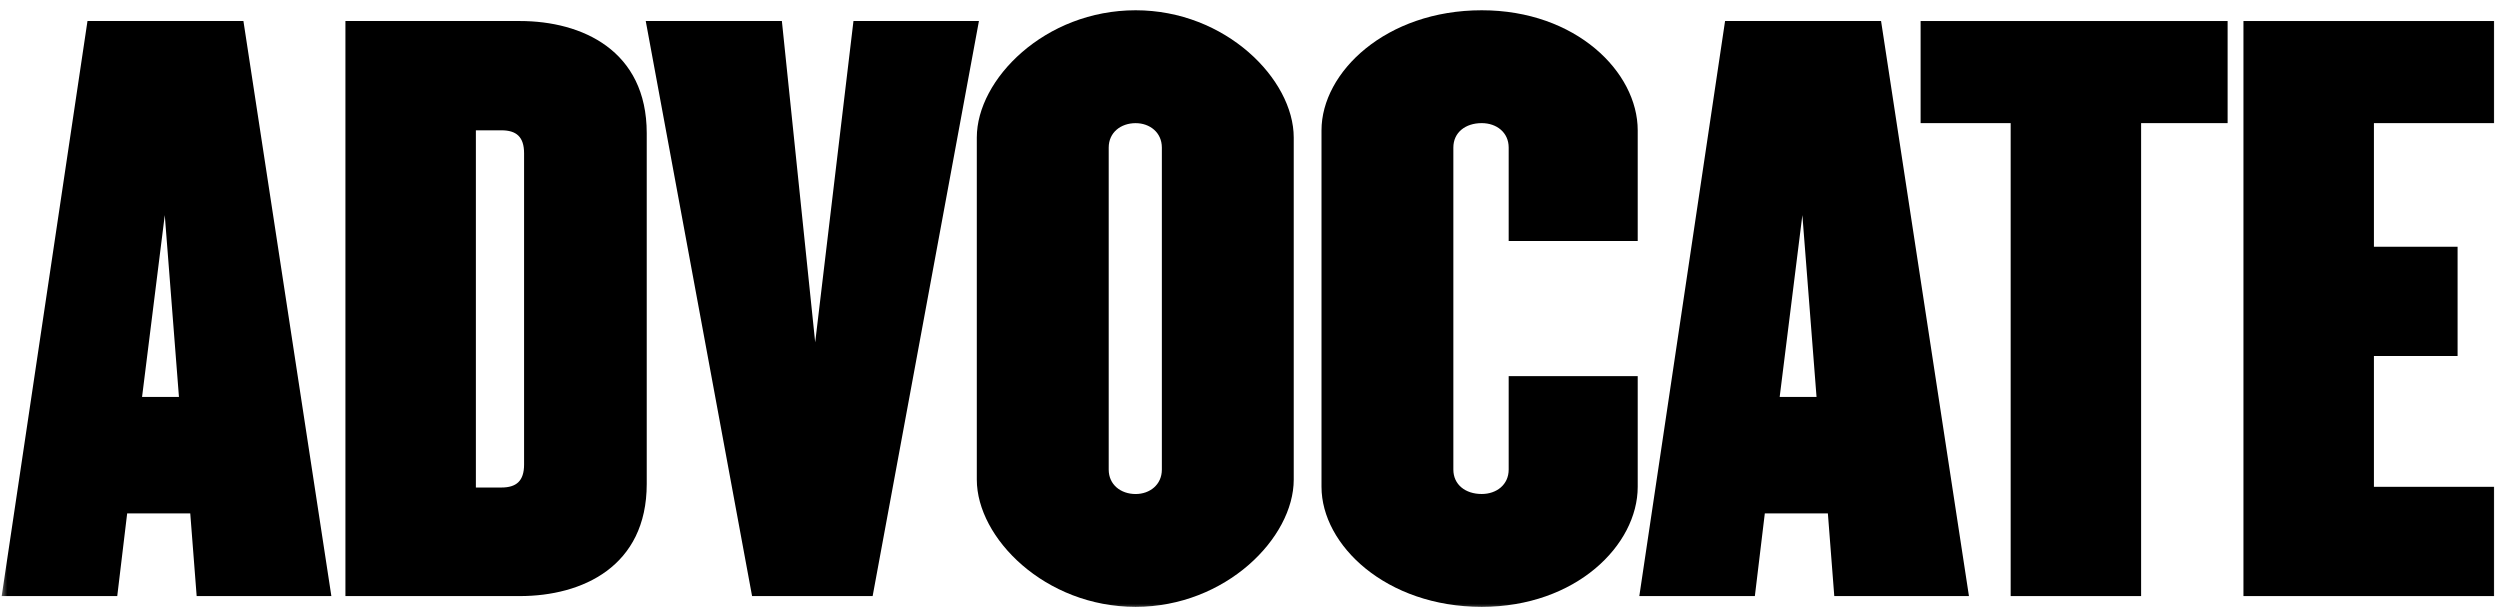 <svg xmlns="http://www.w3.org/2000/svg" width="176" height="43" viewBox="0 0 176 43" fill="none"><g clip-path="url(#clip0_9525_1581)"><mask id="mask0_9525_1581" style="mask-type:luminance" maskUnits="userSpaceOnUse" x="0" y="0" width="176" height="43"><path d="M176 0H0V43H176V0Z" fill="white"></path></mask><g mask="url(#mask0_9525_1581)"><path d="M23.328 41.964L17.137 1.48H6.159L0.119 41.964H8.254L8.953 36.142H13.394L13.845 41.964H23.328ZM12.598 27.946H10.001L11.6 15.145L12.598 27.946Z" fill="black"></path><path d="M45.53 34.07V9.375C45.53 3.556 40.987 1.48 36.595 1.48H24.318V41.964H36.595C40.989 41.964 45.53 39.889 45.53 34.07ZM36.895 32.703C36.895 33.867 36.347 34.321 35.299 34.321H33.502V9.174H35.299C36.349 9.174 36.895 9.628 36.895 10.792V32.703Z" fill="black"></path><path d="M68.917 1.48H60.084L57.389 24.1L55.044 1.48H45.46L52.946 41.964H61.434L68.917 1.48Z" fill="black"></path><path d="M91.079 33.767V9.681C91.079 5.583 86.288 0.723 79.948 0.723C73.558 0.723 68.767 5.583 68.767 9.681V33.767C68.767 37.865 73.558 42.722 79.948 42.722C86.288 42.722 91.079 37.867 91.079 33.767ZM81.795 33.059C81.795 34.121 80.947 34.779 79.95 34.779C78.902 34.779 78.053 34.121 78.053 33.059V10.39C78.053 9.327 78.902 8.67 79.95 8.67C80.947 8.67 81.795 9.327 81.795 10.39V33.059Z" fill="black"></path><path d="M115.295 34.272V26.48H106.211V33.057C106.211 34.119 105.363 34.777 104.313 34.777C103.165 34.777 102.316 34.119 102.316 33.057V10.388C102.316 9.326 103.165 8.668 104.313 8.668C105.363 8.668 106.211 9.326 106.211 10.388V16.967H115.295V9.175C115.295 5.075 110.952 0.723 104.314 0.723C97.578 0.723 93.034 5.077 93.034 9.175V34.272C93.034 38.37 97.578 42.722 104.314 42.722C110.954 42.721 115.295 38.37 115.295 34.272Z" fill="black"></path><path d="M138.614 41.964L132.427 1.48H121.445L115.408 41.964H123.542L124.243 36.142H128.682L129.133 41.964H138.614ZM127.884 27.946H125.289L126.887 15.145L127.884 27.946Z" fill="black"></path><path d="M156.824 8.668V1.48H135.211V8.668H141.551V41.964H150.734V8.668H156.824Z" fill="black"></path><path d="M175.583 41.964V34.272H167.124V25.062H173.014V17.371H167.124V8.668H175.583V1.48H157.939V41.964H175.583Z" fill="black"></path></g></g><defs><clipPath id="clip0_9525_1581"><rect width="176" height="43" fill="white"></rect></clipPath></defs></svg>